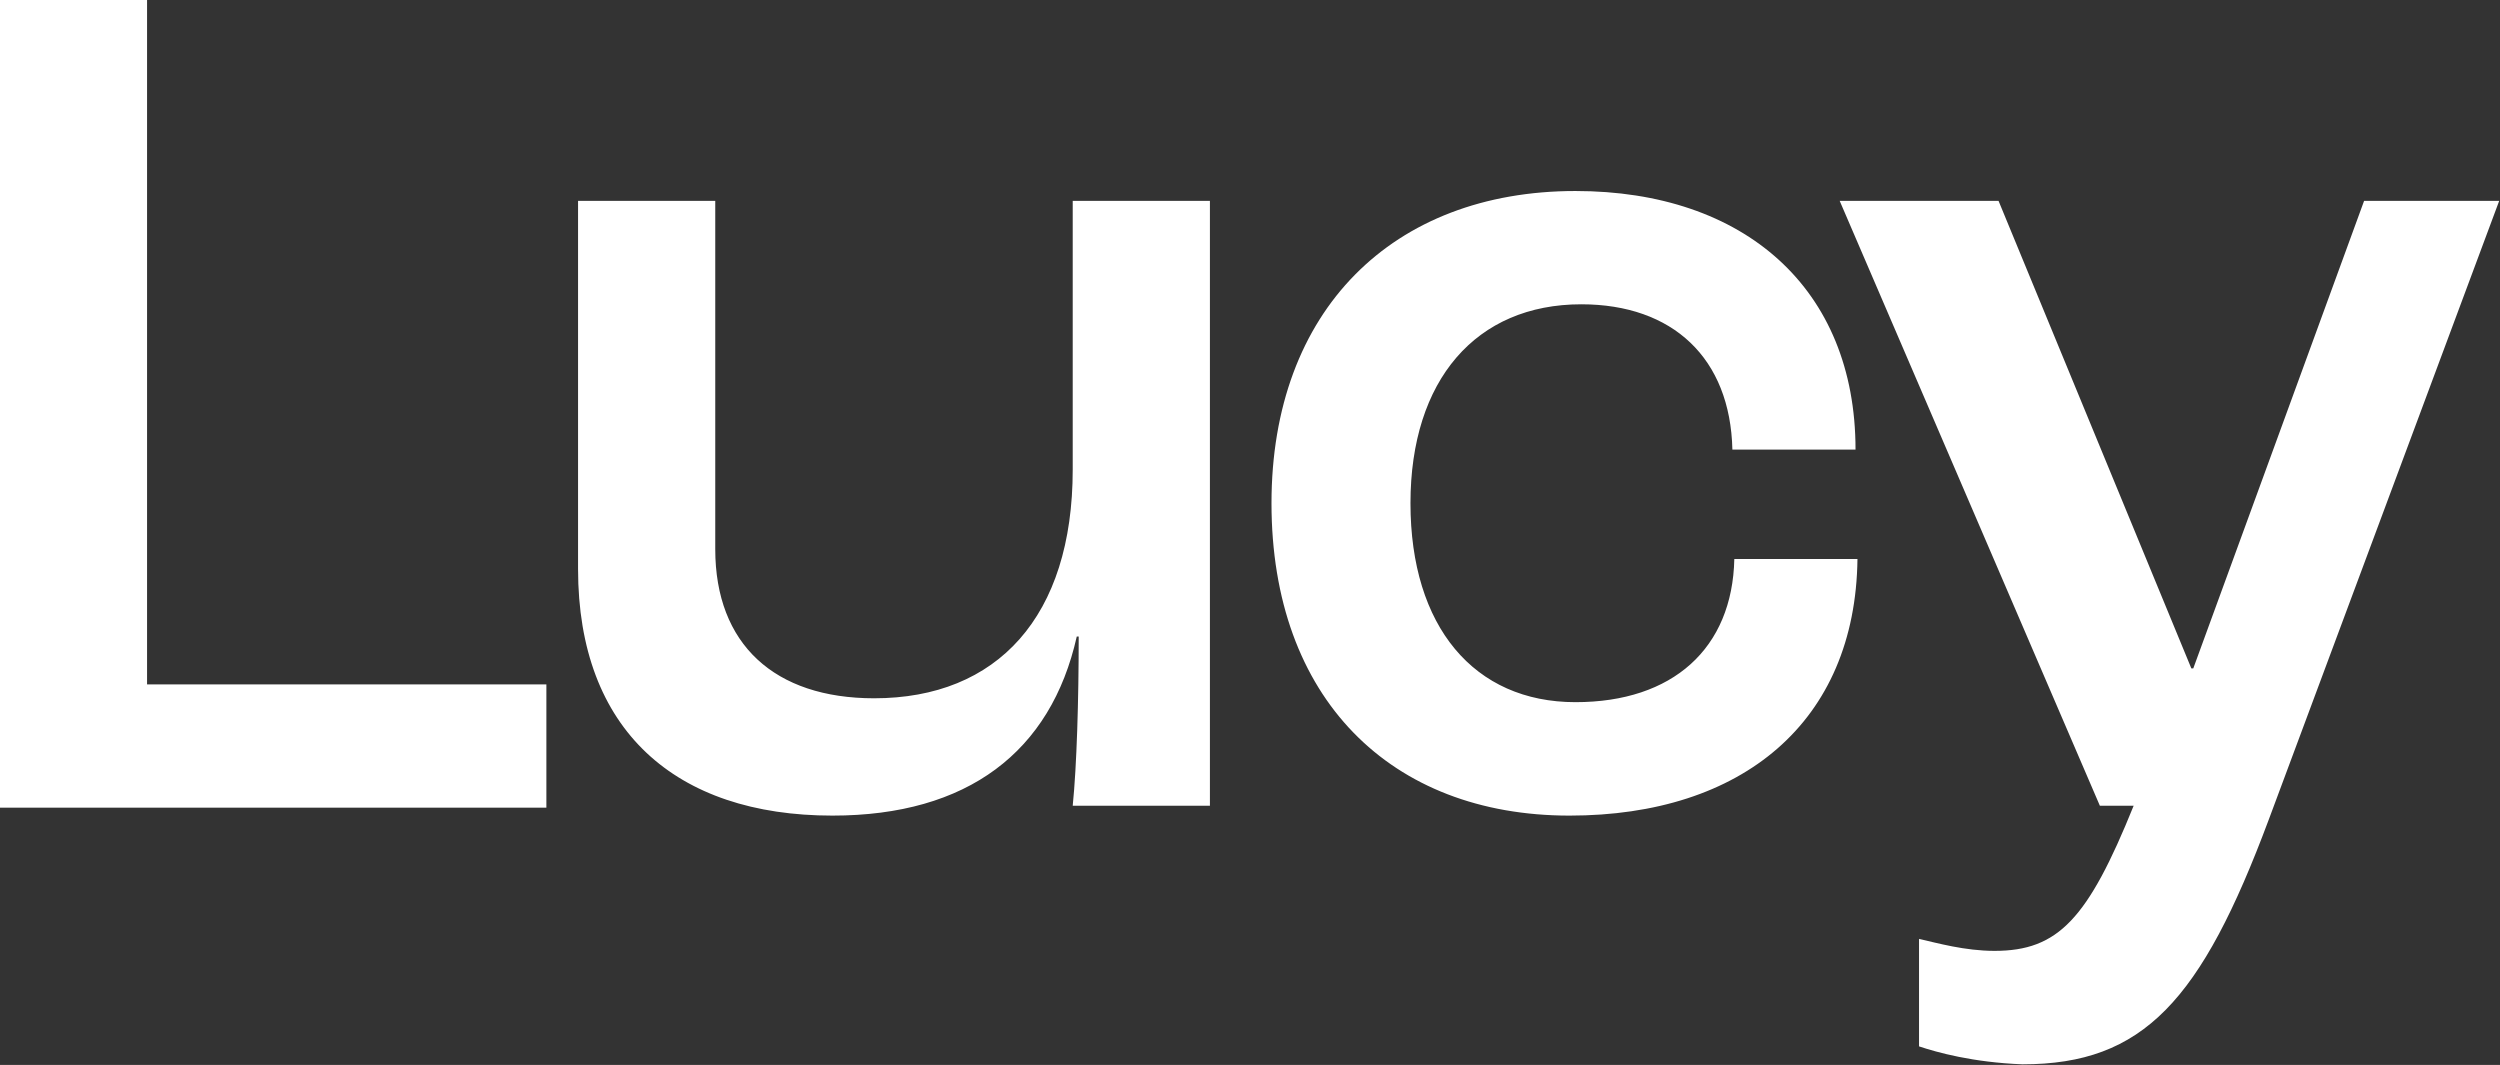 <svg version="1.2" xmlns="http://www.w3.org/2000/svg" viewBox="0 0 1547 659" width="1547" height="659">
	<rect x="0" y="0" width="1547" height="659" fill="#333333" stroke="none"/>
	<title>lucy-svg</title>
	<style>
		.s0 { fill: #ffffff } 
	</style>
	<g id="Layer">
		<path id="Layer" class="s0" d="m0 0h91v423.5h247.1v76.3h-338.1zm357.7 352.1v-227.8h84.9v215.5c0 59 36.8 92.3 98.3 92.3 76.2 0 122.9-50.5 122.9-141.6v-166.2h84.9v374.3h-84.9c2.5-24.7 3.7-65.3 3.7-104.7h-1.2c-16 71.4-67.6 110.8-151.2 110.8-97.1 0-157.4-52.9-157.4-152.6zm429.1-40.7c0-119.4 75-193.2 188.1-193.2 104.5 0 173.3 60.3 173.3 160h-76.2c-1.3-56.6-36.9-89.9-93.5-89.9-65.1 0-105.7 46.8-105.7 123.1 0 76.4 39.4 123.1 102.1 123.1 60.2 0 97.1-33.2 98.3-88.6h76.2c-1.2 100.9-71.3 158.8-178.2 158.8-110.7 0-184.4-72.6-184.4-193.3zm400.7 336.1v-66.5c11.1 2.5 28.3 7.4 46.7 7.4 39.4 0 57.8-19.7 86.1-89.8h-20.9l-161-374.3h98.3l119.3 289.3h1.2l105.7-289.3h83.6l-142.6 382.9c-41.8 112-77.5 151.4-152.4 151.4-30.8-1.2-52.9-7.4-64-11.1z"/>
	</g>
</svg>